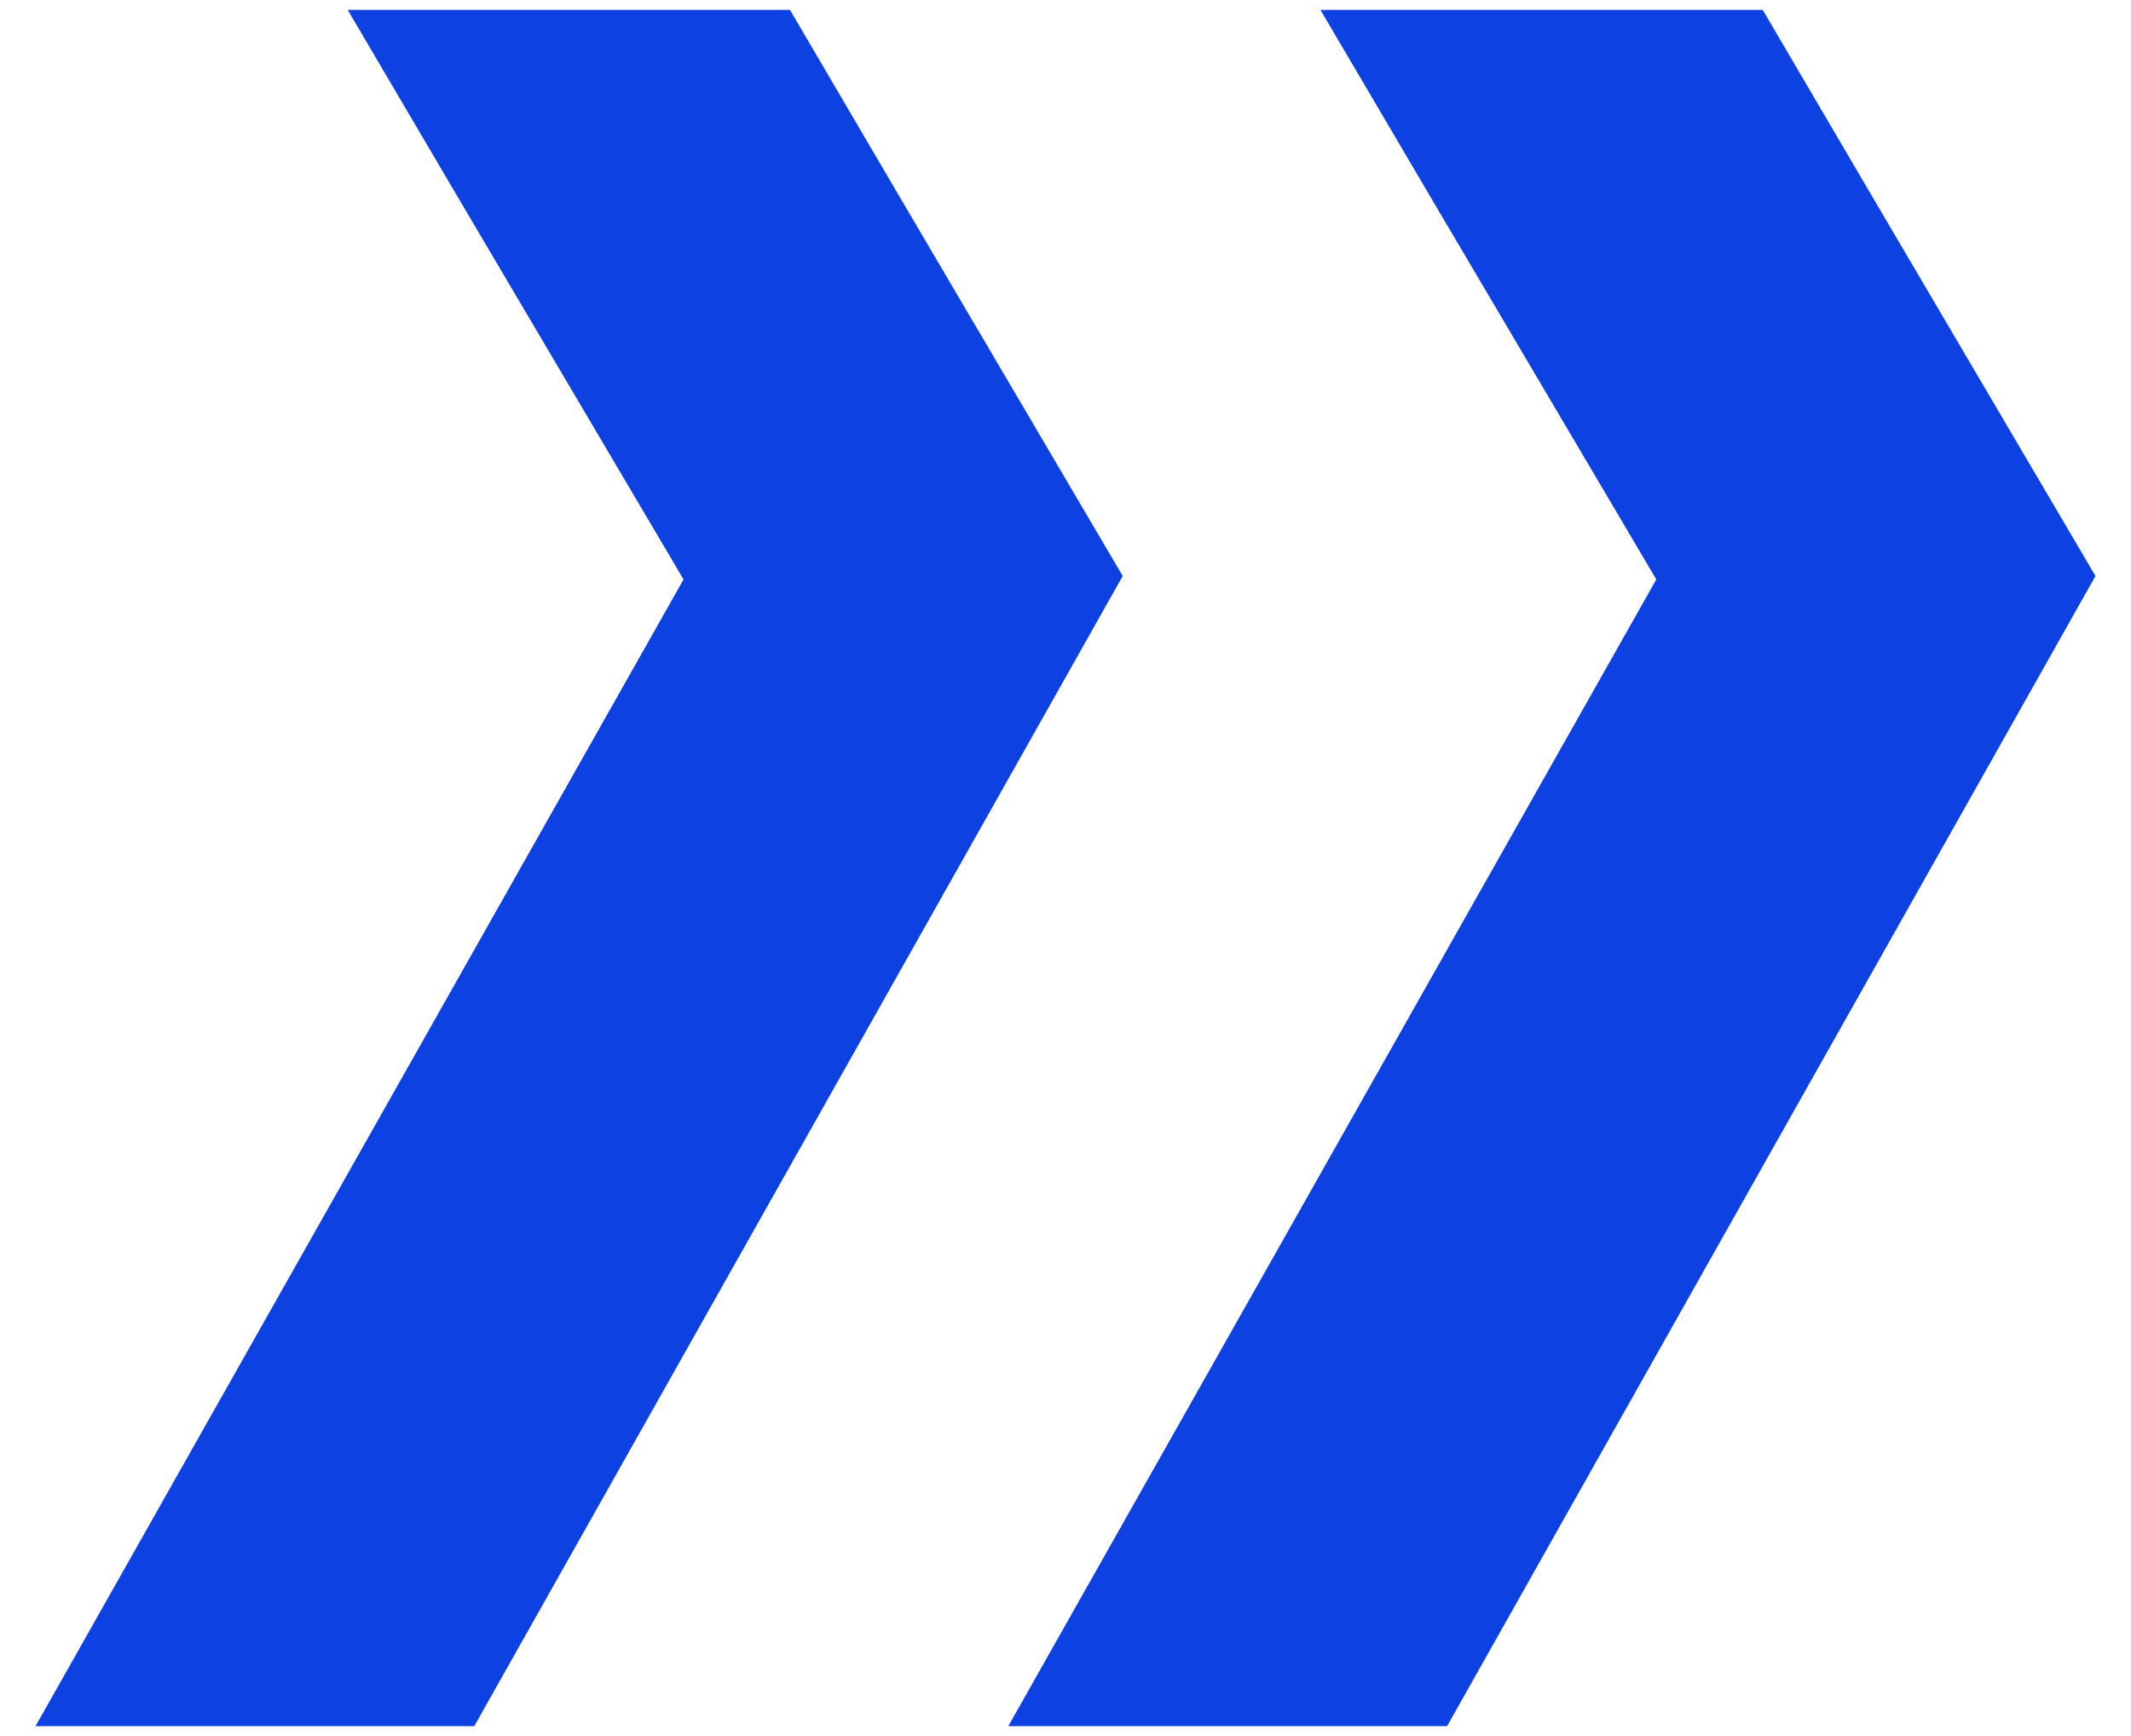 <?xml version="1.0" encoding="UTF-8"?> <svg xmlns="http://www.w3.org/2000/svg" width="54" height="44" viewBox="0 0 54 44" fill="none"><path d="M33.46 0.25L36.283 5.05L41.971 14.686L25.55 43.75H36.669L53.1 14.599L47.442 4.98L44.668 0.25H33.46ZM8.81 0.25L11.633 5.05L17.321 14.686L0.9 43.75H12.018L28.45 14.599L22.792 4.98L20.018 0.25H8.81Z" fill="#0D41E1"></path></svg> 
